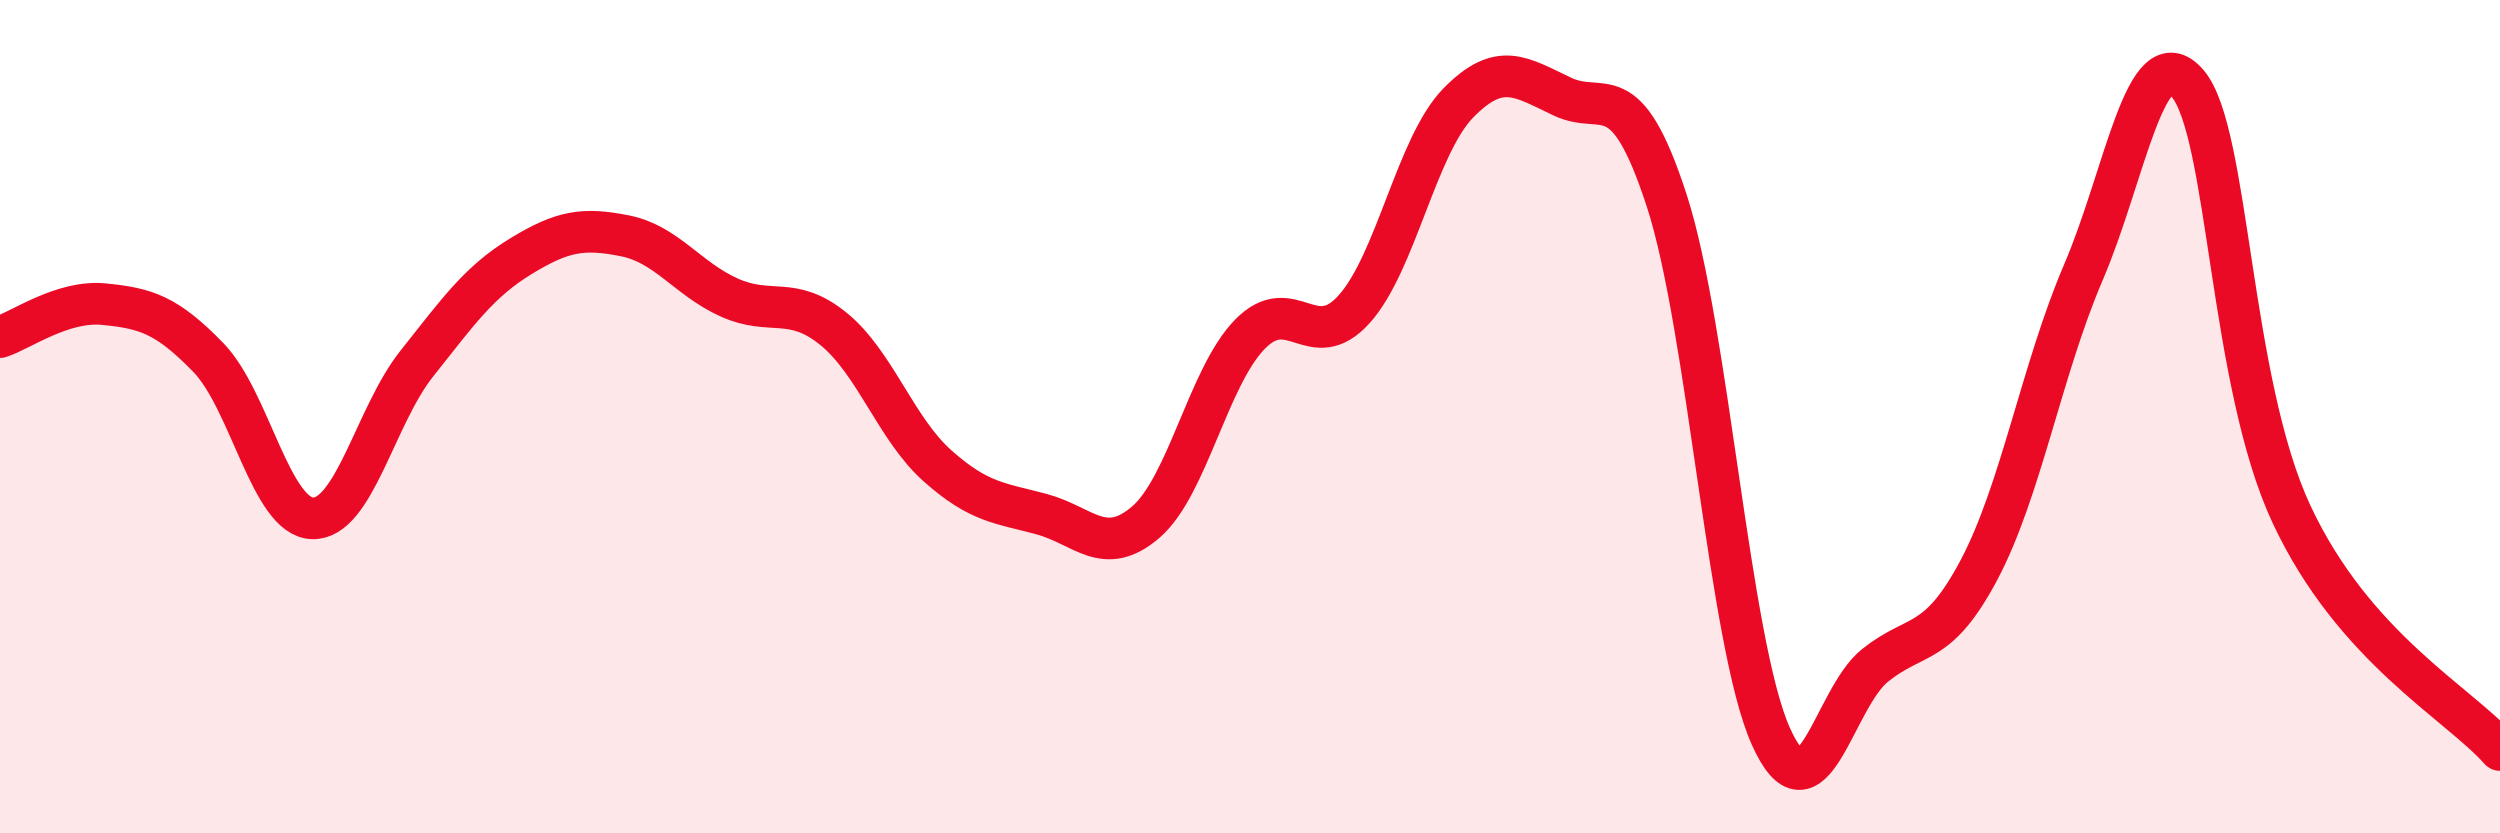 
    <svg width="60" height="20" viewBox="0 0 60 20" xmlns="http://www.w3.org/2000/svg">
      <path
        d="M 0,8.09 C 0.5,7.93 1.5,7.2 2.5,7.3 C 3.5,7.4 4,7.55 5,8.58 C 6,9.61 6.5,12.41 7.5,12.44 C 8.5,12.47 9,9.99 10,8.73 C 11,7.47 11.5,6.76 12.5,6.15 C 13.5,5.54 14,5.46 15,5.66 C 16,5.86 16.5,6.69 17.5,7.14 C 18.5,7.59 19,7.08 20,7.89 C 21,8.7 21.5,10.29 22.5,11.18 C 23.5,12.07 24,12.07 25,12.34 C 26,12.61 26.5,13.39 27.5,12.53 C 28.5,11.67 29,9.04 30,8.02 C 31,7 31.5,8.53 32.5,7.42 C 33.5,6.31 34,3.49 35,2.47 C 36,1.45 36.5,1.85 37.5,2.32 C 38.5,2.79 39,1.74 40,4.81 C 41,7.88 41.5,15.44 42.5,17.67 C 43.5,19.9 44,16.77 45,15.97 C 46,15.17 46.5,15.56 47.5,13.67 C 48.5,11.78 49,8.87 50,6.54 C 51,4.21 51.5,0.84 52.5,2 C 53.5,3.16 53.5,9.15 55,12.35 C 56.5,15.55 59,16.87 60,18L60 20L0 20Z"
        fill="#EB0A25"
        opacity="0.1"
        stroke-linecap="round"
        stroke-linejoin="round"
      />
      <path
        d="M 0,8.09 C 0.5,7.93 1.5,7.2 2.5,7.3 C 3.5,7.4 4,7.55 5,8.58 C 6,9.61 6.5,12.41 7.5,12.44 C 8.5,12.47 9,9.99 10,8.73 C 11,7.47 11.5,6.76 12.5,6.15 C 13.5,5.54 14,5.46 15,5.66 C 16,5.86 16.5,6.69 17.5,7.14 C 18.5,7.59 19,7.08 20,7.89 C 21,8.7 21.5,10.29 22.5,11.18 C 23.5,12.07 24,12.07 25,12.34 C 26,12.61 26.5,13.39 27.5,12.53 C 28.5,11.67 29,9.04 30,8.02 C 31,7 31.5,8.53 32.5,7.42 C 33.5,6.31 34,3.49 35,2.47 C 36,1.45 36.5,1.85 37.5,2.32 C 38.5,2.79 39,1.74 40,4.81 C 41,7.88 41.5,15.44 42.5,17.67 C 43.5,19.9 44,16.77 45,15.97 C 46,15.17 46.5,15.56 47.5,13.67 C 48.5,11.78 49,8.87 50,6.54 C 51,4.21 51.5,0.84 52.5,2 C 53.5,3.16 53.5,9.15 55,12.35 C 56.5,15.55 59,16.87 60,18"
        stroke="#EB0A25"
        stroke-width="1"
        fill="none"
        stroke-linecap="round"
        stroke-linejoin="round"
      />
    </svg>
  